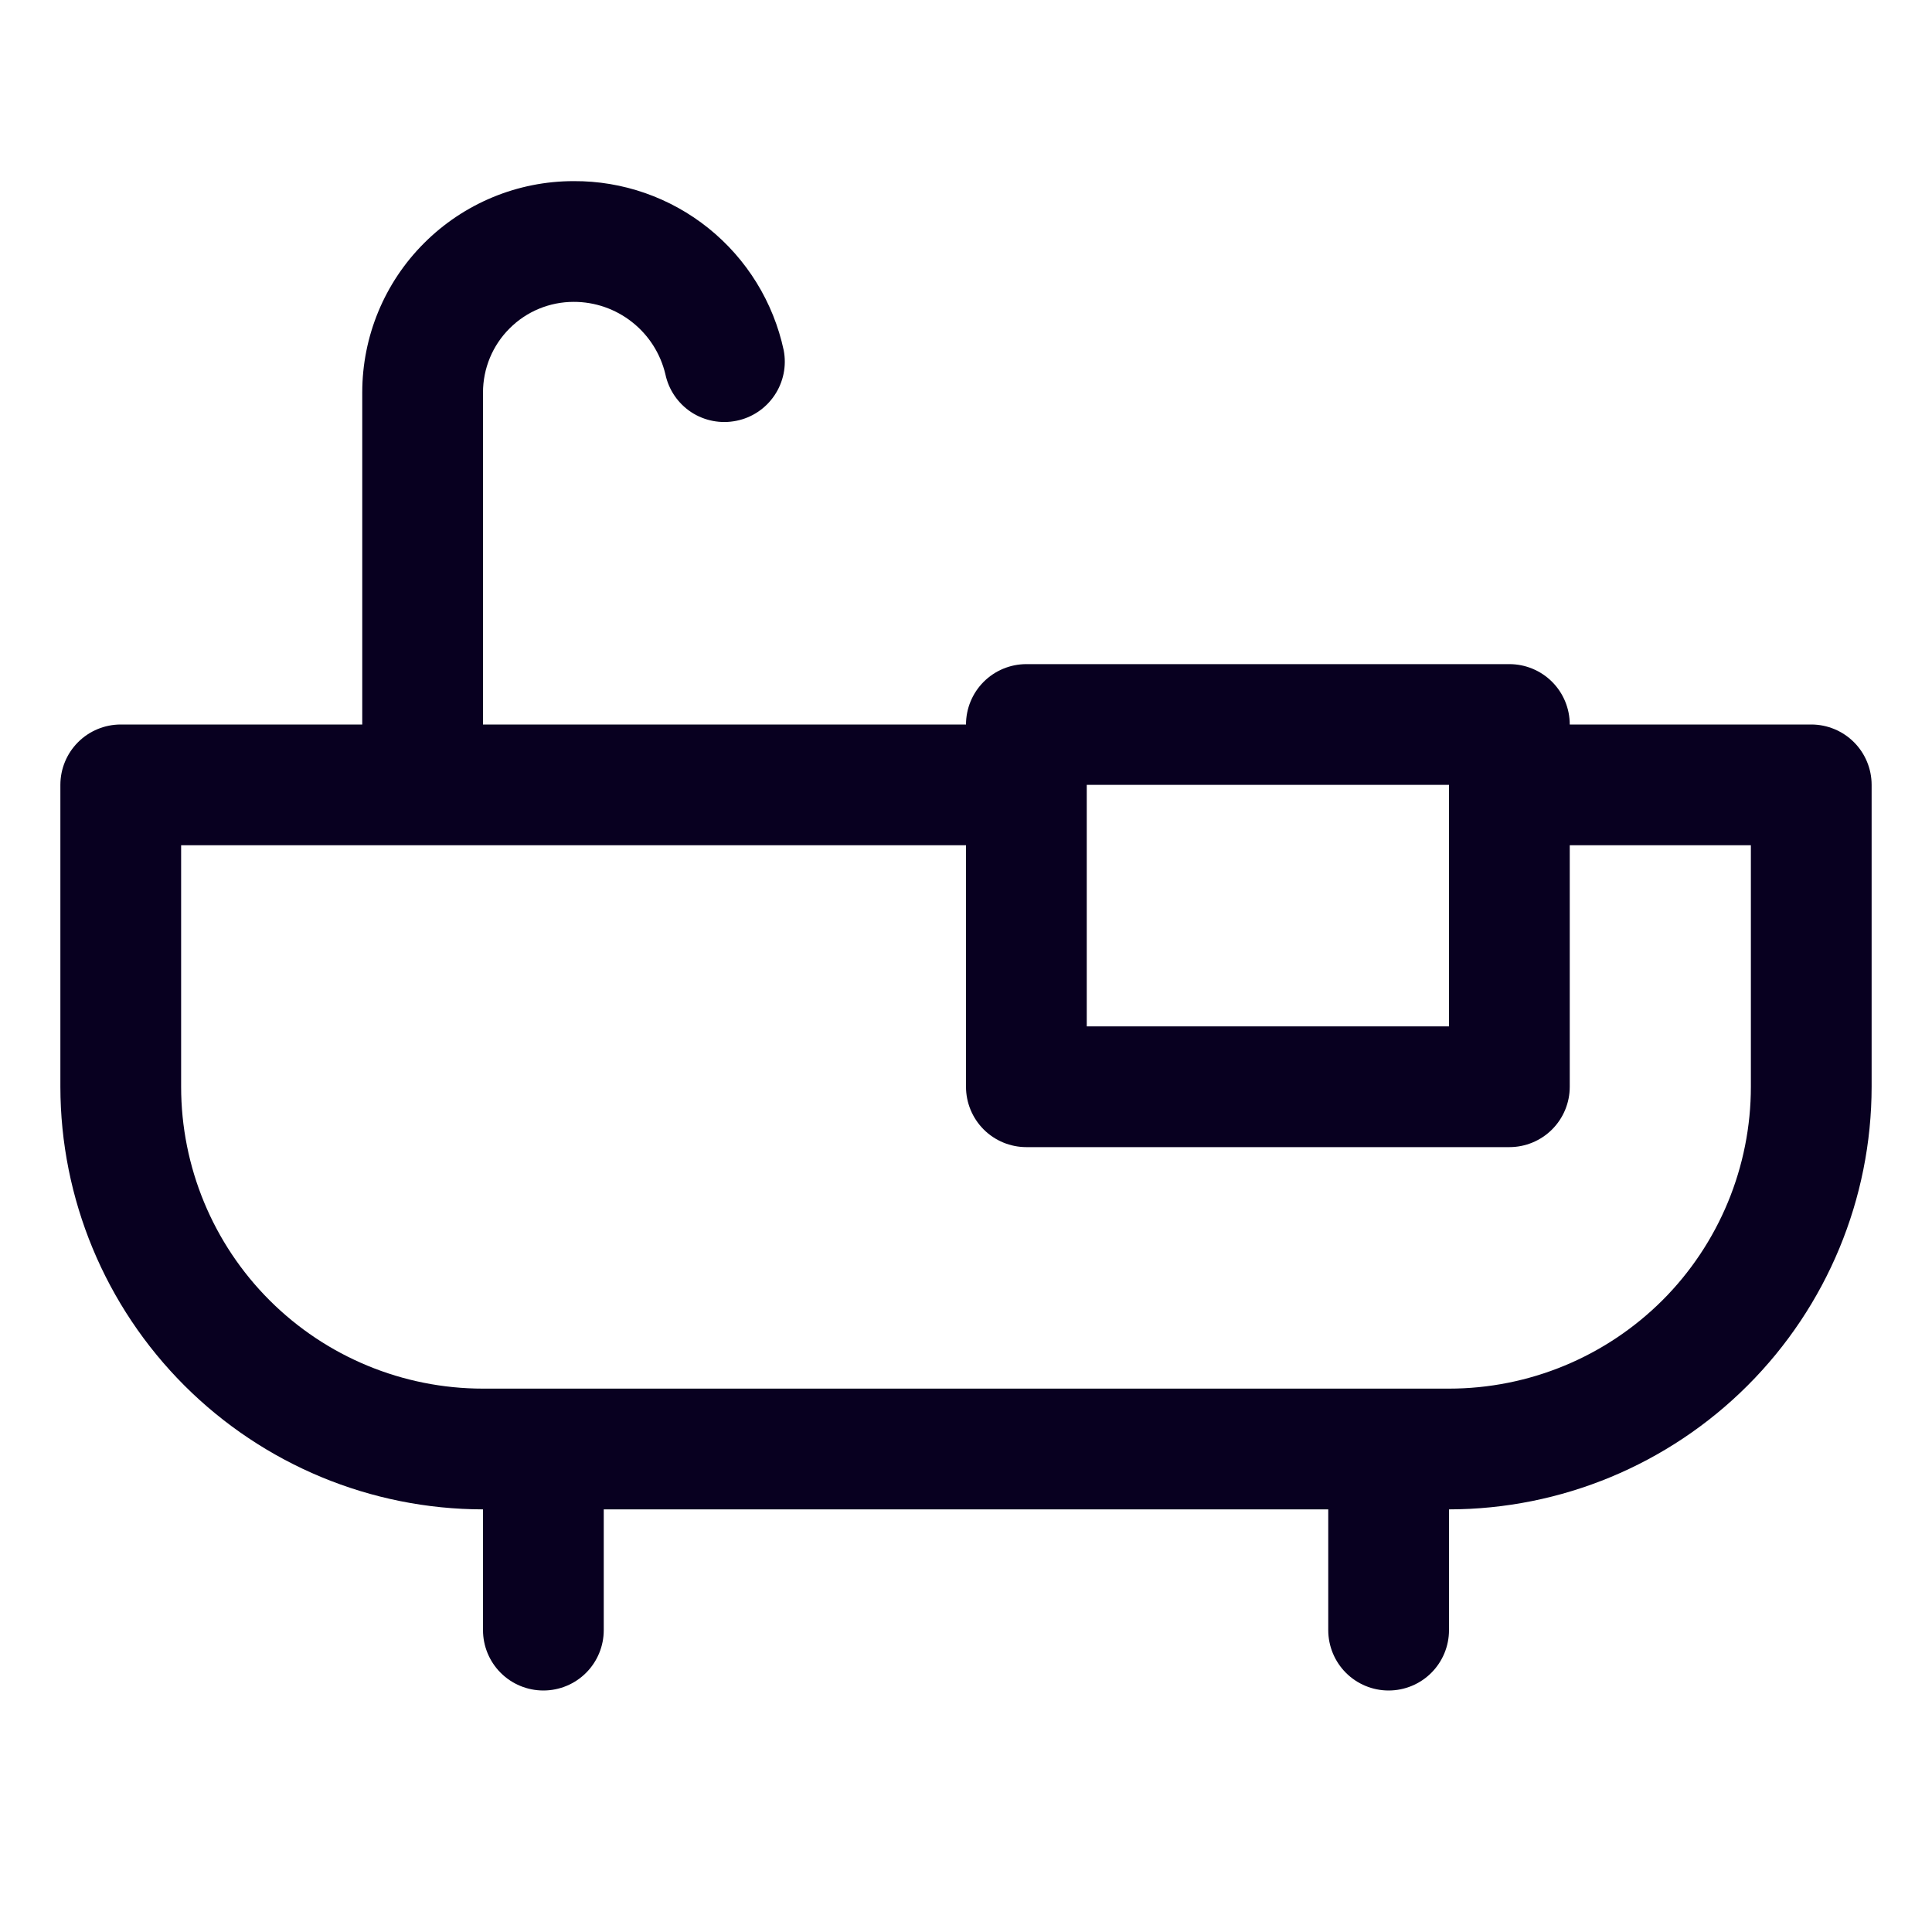 <svg width="20" height="20" viewBox="0 0 20 20" fill="none" xmlns="http://www.w3.org/2000/svg">
<path d="M18.75 7.5H16.25C16.25 7.334 16.184 7.175 16.067 7.058C15.95 6.941 15.791 6.875 15.625 6.875H10.625C10.459 6.875 10.3 6.941 10.183 7.058C10.066 7.175 10 7.334 10 7.5H5V4.063C5 3.814 5.099 3.575 5.275 3.4C5.45 3.224 5.689 3.125 5.938 3.125C6.157 3.124 6.371 3.198 6.543 3.334C6.716 3.47 6.837 3.66 6.888 3.874C6.922 4.035 7.018 4.176 7.156 4.267C7.294 4.357 7.462 4.389 7.623 4.356C7.784 4.324 7.926 4.229 8.018 4.092C8.11 3.955 8.144 3.788 8.113 3.626C8.006 3.128 7.732 2.683 7.336 2.364C6.94 2.045 6.446 1.872 5.938 1.875C5.357 1.875 4.801 2.106 4.391 2.516C3.98 2.926 3.75 3.482 3.75 4.063V7.5H1.25C1.084 7.5 0.925 7.566 0.808 7.683C0.691 7.8 0.625 7.959 0.625 8.125V11.25C0.626 12.41 1.088 13.522 1.908 14.342C2.728 15.162 3.84 15.624 5 15.625V16.875C5 17.041 5.066 17.2 5.183 17.317C5.3 17.434 5.459 17.5 5.625 17.5C5.791 17.5 5.95 17.434 6.067 17.317C6.184 17.2 6.25 17.041 6.25 16.875V15.625H13.75V16.875C13.75 17.041 13.816 17.2 13.933 17.317C14.05 17.434 14.209 17.5 14.375 17.5C14.541 17.5 14.7 17.434 14.817 17.317C14.934 17.2 15 17.041 15 16.875V15.625C16.16 15.624 17.272 15.162 18.092 14.342C18.912 13.522 19.374 12.41 19.375 11.25V8.125C19.375 7.959 19.309 7.8 19.192 7.683C19.075 7.566 18.916 7.5 18.75 7.5ZM15 8.125V10.625H11.25V8.125H15ZM18.125 11.25C18.125 11.66 18.044 12.067 17.887 12.446C17.73 12.825 17.5 13.17 17.21 13.46C16.919 13.75 16.575 13.98 16.196 14.137C15.817 14.294 15.41 14.375 15 14.375H5C4.171 14.375 3.376 14.046 2.79 13.46C2.204 12.874 1.875 12.079 1.875 11.25V8.75H10V11.25C10 11.416 10.066 11.575 10.183 11.692C10.3 11.809 10.459 11.875 10.625 11.875H15.625C15.791 11.875 15.95 11.809 16.067 11.692C16.184 11.575 16.25 11.416 16.25 11.25V8.75H18.125V11.25Z" fill="#080020"/>
</svg>
